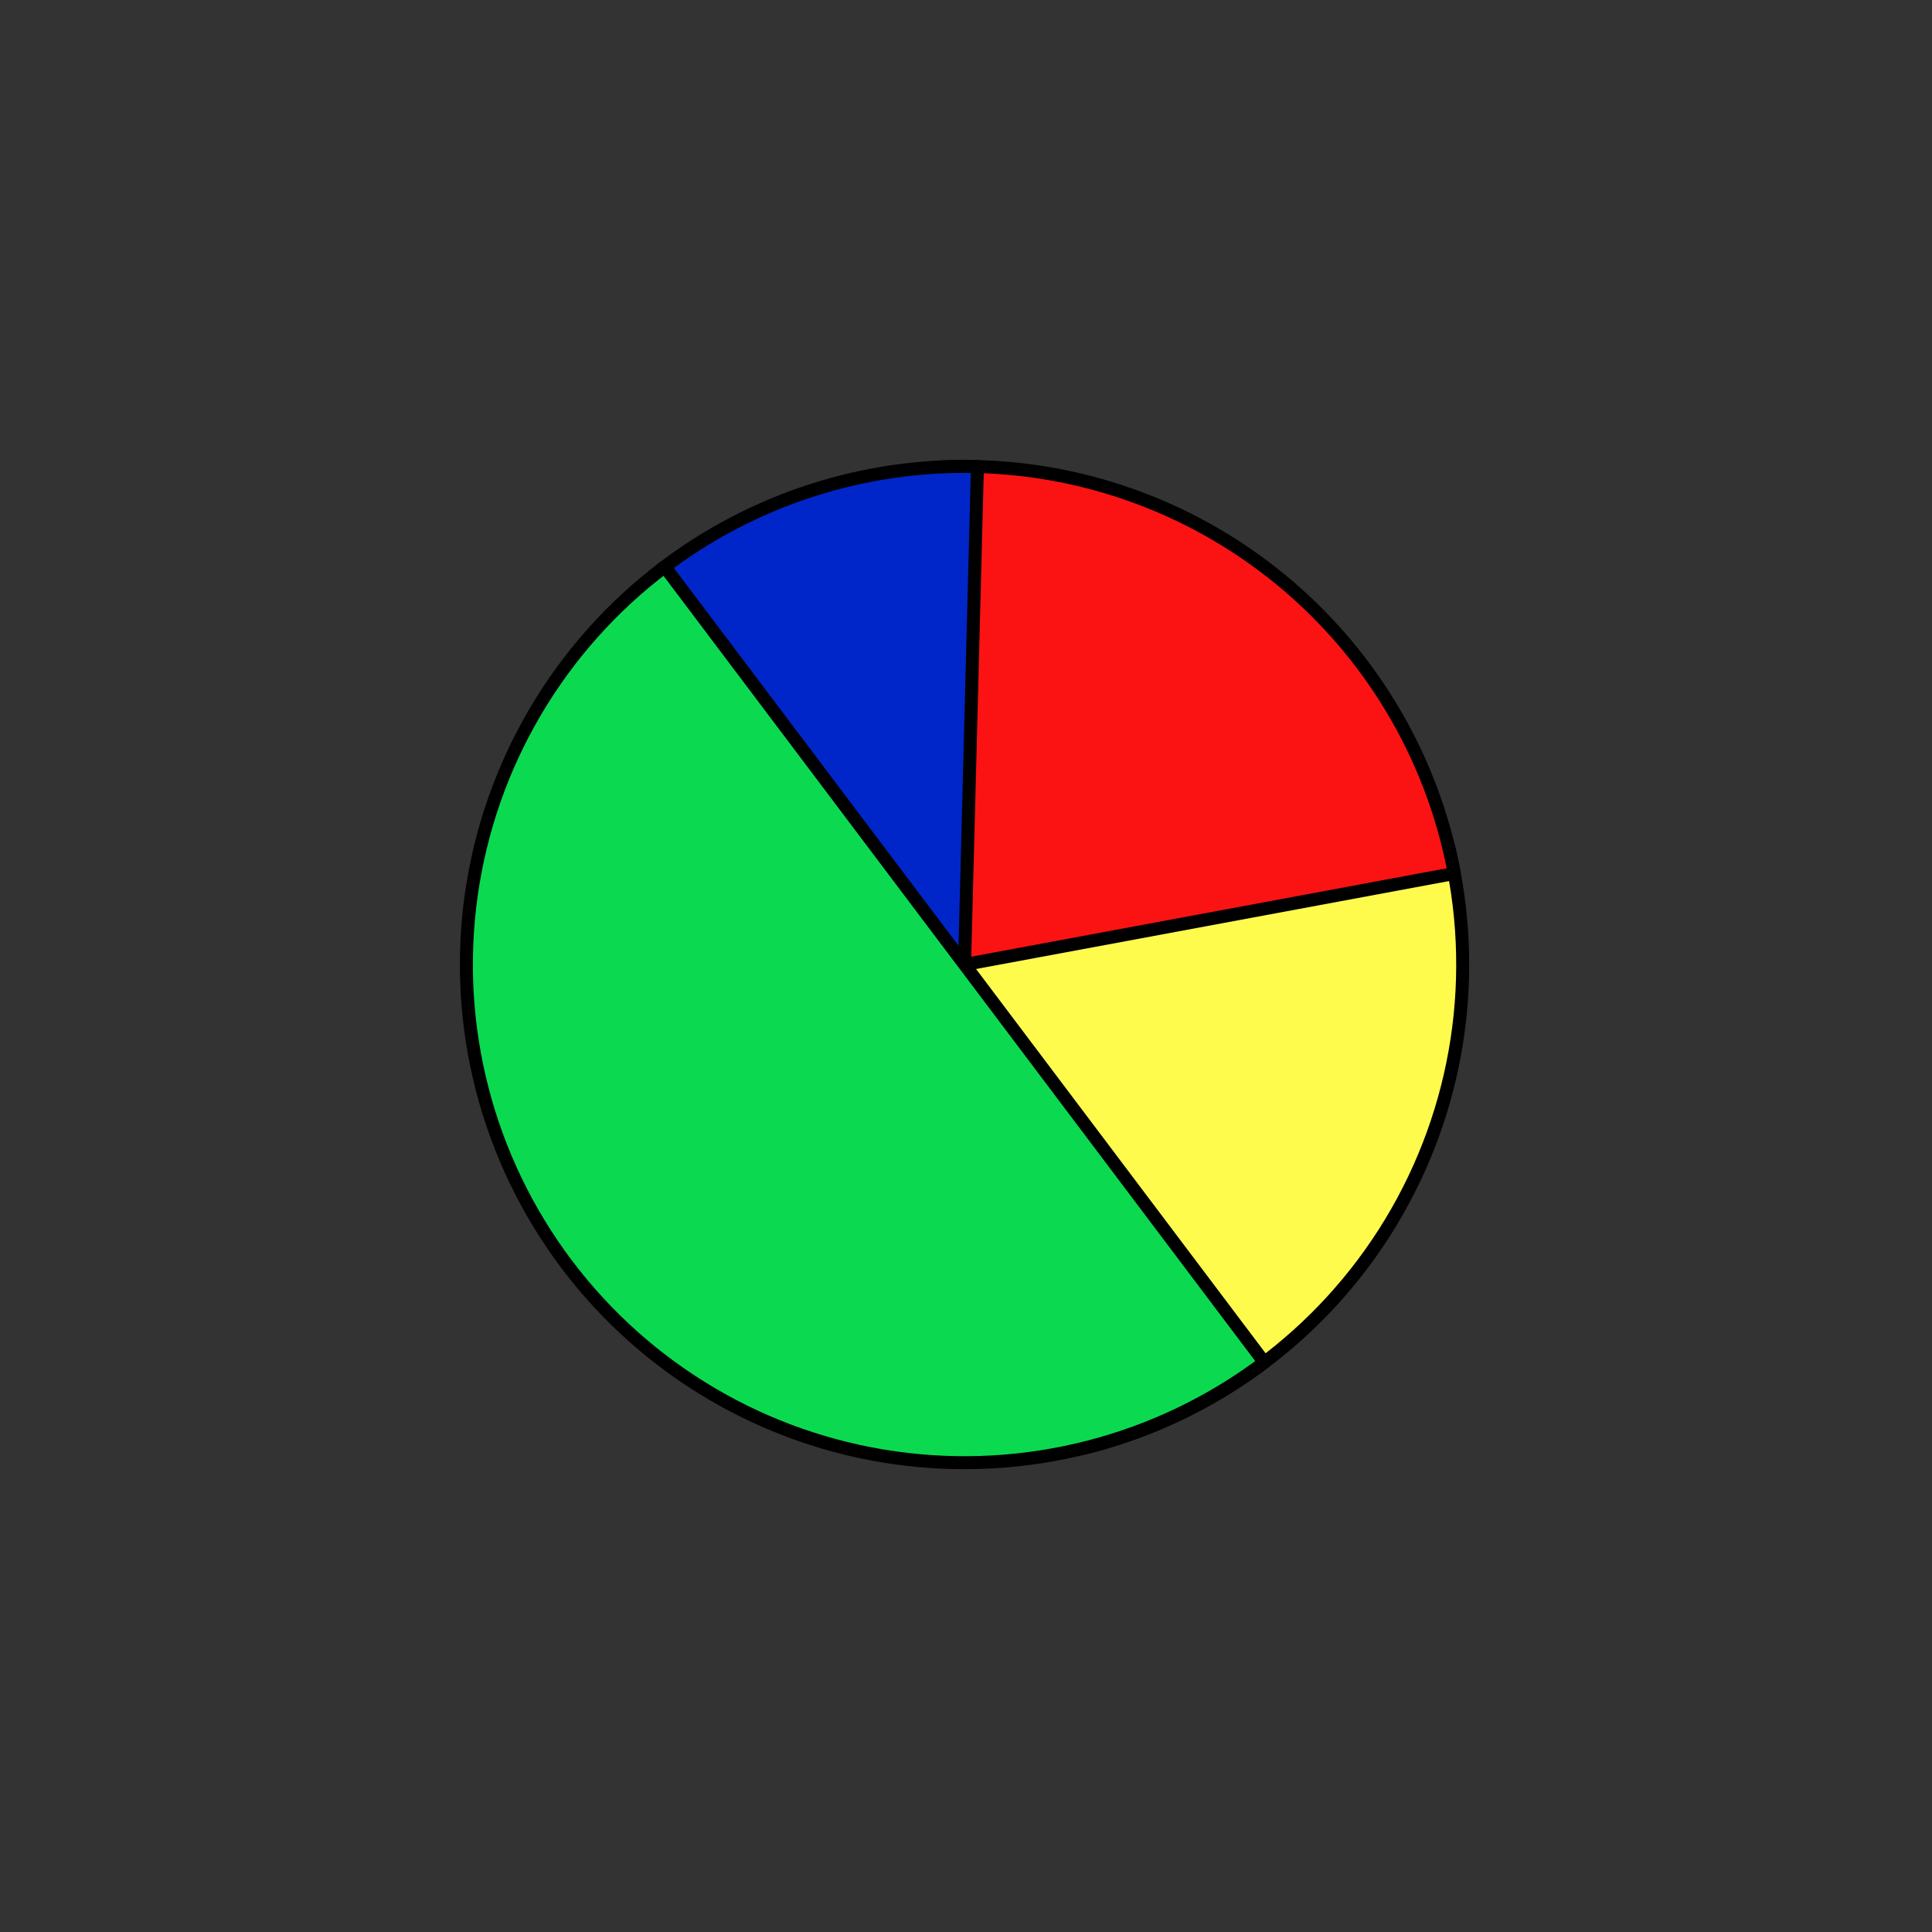 <?xml version="1.0" encoding="UTF-8"?> <svg xmlns="http://www.w3.org/2000/svg" width="446" height="446" viewBox="0 0 446 446" fill="none"><rect x="0" y="0" width="446" height="446" fill="#333333" stroke="none"/><path d="M334.325 195.149C337.938 209.813 338.628 225.044 336.354 239.974C334.081 254.904 328.889 269.24 321.075 282.163C313.261 295.087 302.979 306.345 290.814 315.294C278.649 324.243 264.841 330.709 250.178 334.322L222.665 222.662L334.325 195.149Z" fill="#FFFB4D" stroke="black" stroke-width="3" stroke-linejoin="round"></path><path d="M216.537 107.828C244.404 106.341 271.861 115.038 293.79 132.298C315.72 149.558 330.624 174.203 335.726 201.64L222.664 222.664L216.537 107.828Z" fill="#FB1313" stroke="black" stroke-width="3" stroke-linejoin="round"></path><path d="M152.723 131.375C173.604 115.376 199.34 107.019 225.638 107.699L222.666 222.66L152.723 131.375Z" fill="#0026CA" stroke="black" stroke-width="3" stroke-linejoin="round"></path><path d="M291.871 314.507C267.513 332.862 236.861 340.788 206.657 336.543C176.454 332.298 149.175 316.229 130.82 291.87C112.465 267.512 104.538 236.859 108.783 206.656C113.029 176.453 129.098 149.174 153.457 130.819L222.664 222.663L291.871 314.507Z" fill="#0BDA51" stroke="black" stroke-width="3" stroke-linejoin="round"></path></svg> 